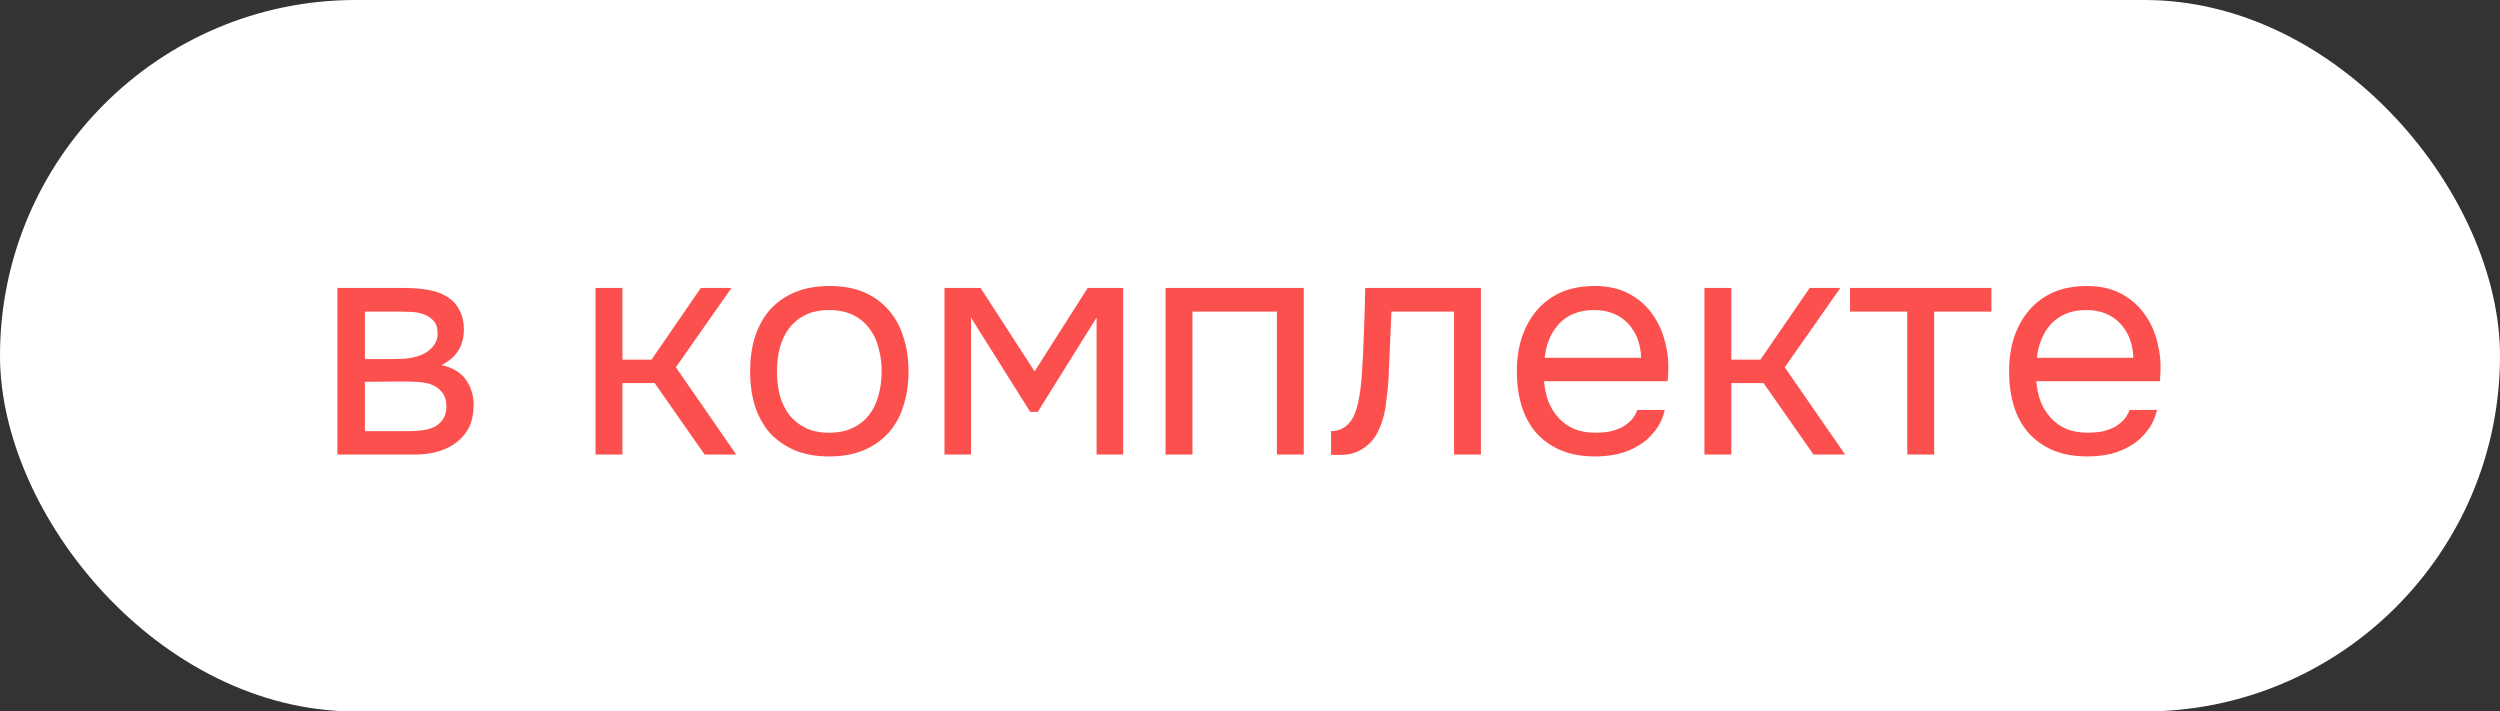 <?xml version="1.0" encoding="UTF-8"?> <svg xmlns="http://www.w3.org/2000/svg" width="253" height="72" viewBox="0 0 253 72" fill="none"><rect x="0" y="0" width="253" height="72" fill="#333333" stroke="none"/><rect width="253" height="72" rx="36" fill="white"></rect><path d="M34.144 29.136H40.672C41.76 29.136 42.688 29.211 43.456 29.36C44.245 29.509 44.907 29.776 45.44 30.16C45.909 30.48 46.272 30.907 46.528 31.44C46.805 31.973 46.944 32.603 46.944 33.328C46.944 35.013 46.187 36.219 44.672 36.944C45.824 37.2 46.656 37.701 47.168 38.448C47.68 39.195 47.936 40.048 47.936 41.008C47.915 41.904 47.765 42.64 47.488 43.216C47.211 43.771 46.816 44.261 46.304 44.688C45.813 45.093 45.205 45.413 44.48 45.648C43.755 45.883 42.933 46 42.016 46H34.144V29.136ZM36.928 31.536V36.336H39.264C39.797 36.336 40.341 36.325 40.896 36.304C41.451 36.261 41.941 36.165 42.368 36.016C42.901 35.845 43.349 35.568 43.712 35.184C44.075 34.8 44.267 34.341 44.288 33.808C44.288 33.189 44.149 32.741 43.872 32.464C43.616 32.165 43.296 31.952 42.912 31.824C42.528 31.675 42.112 31.589 41.664 31.568C41.216 31.547 40.8 31.536 40.416 31.536H36.928ZM36.928 43.632H41.376C41.867 43.632 42.336 43.6 42.784 43.536C43.253 43.472 43.659 43.355 44 43.184C44.341 42.992 44.619 42.736 44.832 42.416C45.045 42.096 45.163 41.691 45.184 41.2C45.184 40.56 45.035 40.059 44.736 39.696C44.437 39.312 44.032 39.035 43.52 38.864C43.093 38.736 42.613 38.661 42.08 38.64C41.547 38.619 40.992 38.608 40.416 38.608L36.928 38.64V43.632ZM60.269 46V29.136H62.989V36.4H65.933L70.925 29.136H74.029L68.397 37.168L74.509 46H71.309L66.253 38.768H62.989V46H60.269ZM83.974 28.944C85.318 28.944 86.481 29.157 87.462 29.584C88.444 30.011 89.265 30.608 89.926 31.376C90.609 32.144 91.11 33.061 91.43 34.128C91.772 35.173 91.942 36.325 91.942 37.584C91.942 38.843 91.772 40.005 91.43 41.072C91.11 42.117 90.609 43.024 89.926 43.792C89.265 44.539 88.433 45.125 87.43 45.552C86.428 45.979 85.254 46.192 83.91 46.192C82.566 46.192 81.393 45.979 80.39 45.552C79.409 45.125 78.577 44.539 77.894 43.792C77.233 43.024 76.732 42.117 76.39 41.072C76.07 40.005 75.91 38.843 75.91 37.584C75.91 36.325 76.07 35.173 76.39 34.128C76.732 33.061 77.233 32.144 77.894 31.376C78.577 30.608 79.42 30.011 80.422 29.584C81.425 29.157 82.609 28.944 83.974 28.944ZM83.91 43.792C84.828 43.792 85.617 43.632 86.278 43.312C86.961 42.992 87.516 42.555 87.942 42C88.39 41.424 88.71 40.763 88.902 40.016C89.116 39.269 89.222 38.459 89.222 37.584C89.222 36.731 89.116 35.931 88.902 35.184C88.71 34.416 88.39 33.755 87.942 33.2C87.516 32.624 86.961 32.176 86.278 31.856C85.617 31.536 84.828 31.376 83.91 31.376C82.993 31.376 82.204 31.536 81.542 31.856C80.881 32.176 80.326 32.624 79.878 33.2C79.452 33.755 79.132 34.416 78.918 35.184C78.726 35.931 78.63 36.731 78.63 37.584C78.63 38.459 78.726 39.269 78.918 40.016C79.132 40.763 79.452 41.424 79.878 42C80.326 42.555 80.881 42.992 81.542 43.312C82.204 43.632 82.993 43.792 83.91 43.792ZM95.582 29.136H99.23L104.702 37.584L110.078 29.136H113.662V46H110.974V32.144L105.022 41.68H104.254L98.269 32.144V46H95.582V29.136ZM117.957 46V29.136H131.941V46H129.221V31.536H120.677V46H117.957ZM137.806 38.096C137.912 36.56 137.987 35.067 138.03 33.616C138.094 32.165 138.136 30.672 138.158 29.136H149.87V46H147.15V31.536H140.814L140.526 38.16C140.483 39.013 140.387 39.973 140.238 41.04C140.088 42.107 139.779 43.077 139.31 43.952C138.947 44.571 138.456 45.072 137.838 45.456C137.219 45.84 136.504 46.032 135.694 46.032H134.702V43.632C135.555 43.632 136.238 43.269 136.75 42.544C137.048 42.117 137.283 41.499 137.454 40.688C137.624 39.877 137.742 39.013 137.806 38.096ZM156.256 38.576C156.32 39.323 156.469 40.016 156.704 40.656C156.96 41.275 157.301 41.819 157.728 42.288C158.155 42.757 158.677 43.131 159.296 43.408C159.936 43.664 160.672 43.792 161.504 43.792C161.909 43.792 162.325 43.76 162.752 43.696C163.2 43.611 163.616 43.483 164 43.312C164.384 43.12 164.725 42.875 165.024 42.576C165.323 42.277 165.547 41.915 165.696 41.488H168.48C168.288 42.299 167.957 43.003 167.488 43.6C167.04 44.197 166.496 44.688 165.856 45.072C165.237 45.456 164.544 45.744 163.776 45.936C163.008 46.107 162.229 46.192 161.44 46.192C160.096 46.192 158.923 45.979 157.92 45.552C156.939 45.125 156.117 44.539 155.456 43.792C154.795 43.024 154.304 42.117 153.984 41.072C153.664 40.005 153.504 38.843 153.504 37.584C153.504 36.325 153.675 35.173 154.016 34.128C154.379 33.061 154.891 32.144 155.552 31.376C156.213 30.608 157.024 30.011 157.984 29.584C158.944 29.157 160.085 28.944 161.408 28.944C162.752 28.944 163.915 29.211 164.896 29.744C165.877 30.277 166.667 30.981 167.264 31.856C167.861 32.709 168.277 33.637 168.512 34.64C168.768 35.643 168.875 36.571 168.832 37.424C168.832 37.616 168.821 37.808 168.8 38C168.8 38.192 168.789 38.384 168.768 38.576H156.256ZM166.08 36.208C166.037 34.779 165.589 33.616 164.736 32.72C163.883 31.824 162.741 31.376 161.312 31.376C160.523 31.376 159.829 31.504 159.232 31.76C158.635 32.016 158.133 32.368 157.728 32.816C157.323 33.264 157.003 33.787 156.768 34.384C156.533 34.96 156.384 35.568 156.32 36.208H166.08ZM172.488 46V29.136H175.208V36.4H178.152L183.144 29.136H186.248L180.616 37.168L186.728 46H183.528L178.472 38.768H175.208V46H172.488ZM201.53 29.136V31.536H195.738V46H193.018V31.536H187.226V29.136H201.53ZM206.069 38.576C206.133 39.323 206.282 40.016 206.516 40.656C206.773 41.275 207.114 41.819 207.541 42.288C207.967 42.757 208.49 43.131 209.109 43.408C209.749 43.664 210.485 43.792 211.317 43.792C211.722 43.792 212.138 43.76 212.565 43.696C213.013 43.611 213.429 43.483 213.813 43.312C214.197 43.12 214.538 42.875 214.837 42.576C215.135 42.277 215.359 41.915 215.509 41.488H218.293C218.101 42.299 217.77 43.003 217.301 43.6C216.853 44.197 216.309 44.688 215.669 45.072C215.05 45.456 214.357 45.744 213.589 45.936C212.821 46.107 212.042 46.192 211.253 46.192C209.909 46.192 208.735 45.979 207.733 45.552C206.751 45.125 205.93 44.539 205.269 43.792C204.607 43.024 204.117 42.117 203.797 41.072C203.477 40.005 203.317 38.843 203.317 37.584C203.317 36.325 203.487 35.173 203.829 34.128C204.191 33.061 204.703 32.144 205.365 31.376C206.026 30.608 206.837 30.011 207.797 29.584C208.757 29.157 209.898 28.944 211.22 28.944C212.565 28.944 213.727 29.211 214.709 29.744C215.69 30.277 216.479 30.981 217.077 31.856C217.674 32.709 218.09 33.637 218.325 34.64C218.581 35.643 218.687 36.571 218.645 37.424C218.645 37.616 218.634 37.808 218.613 38C218.613 38.192 218.602 38.384 218.581 38.576H206.069ZM215.893 36.208C215.85 34.779 215.402 33.616 214.549 32.72C213.695 31.824 212.554 31.376 211.125 31.376C210.335 31.376 209.642 31.504 209.045 31.76C208.447 32.016 207.946 32.368 207.541 32.816C207.135 33.264 206.815 33.787 206.581 34.384C206.346 34.96 206.197 35.568 206.133 36.208H215.893Z" fill="#FC504E"></path></svg> 
